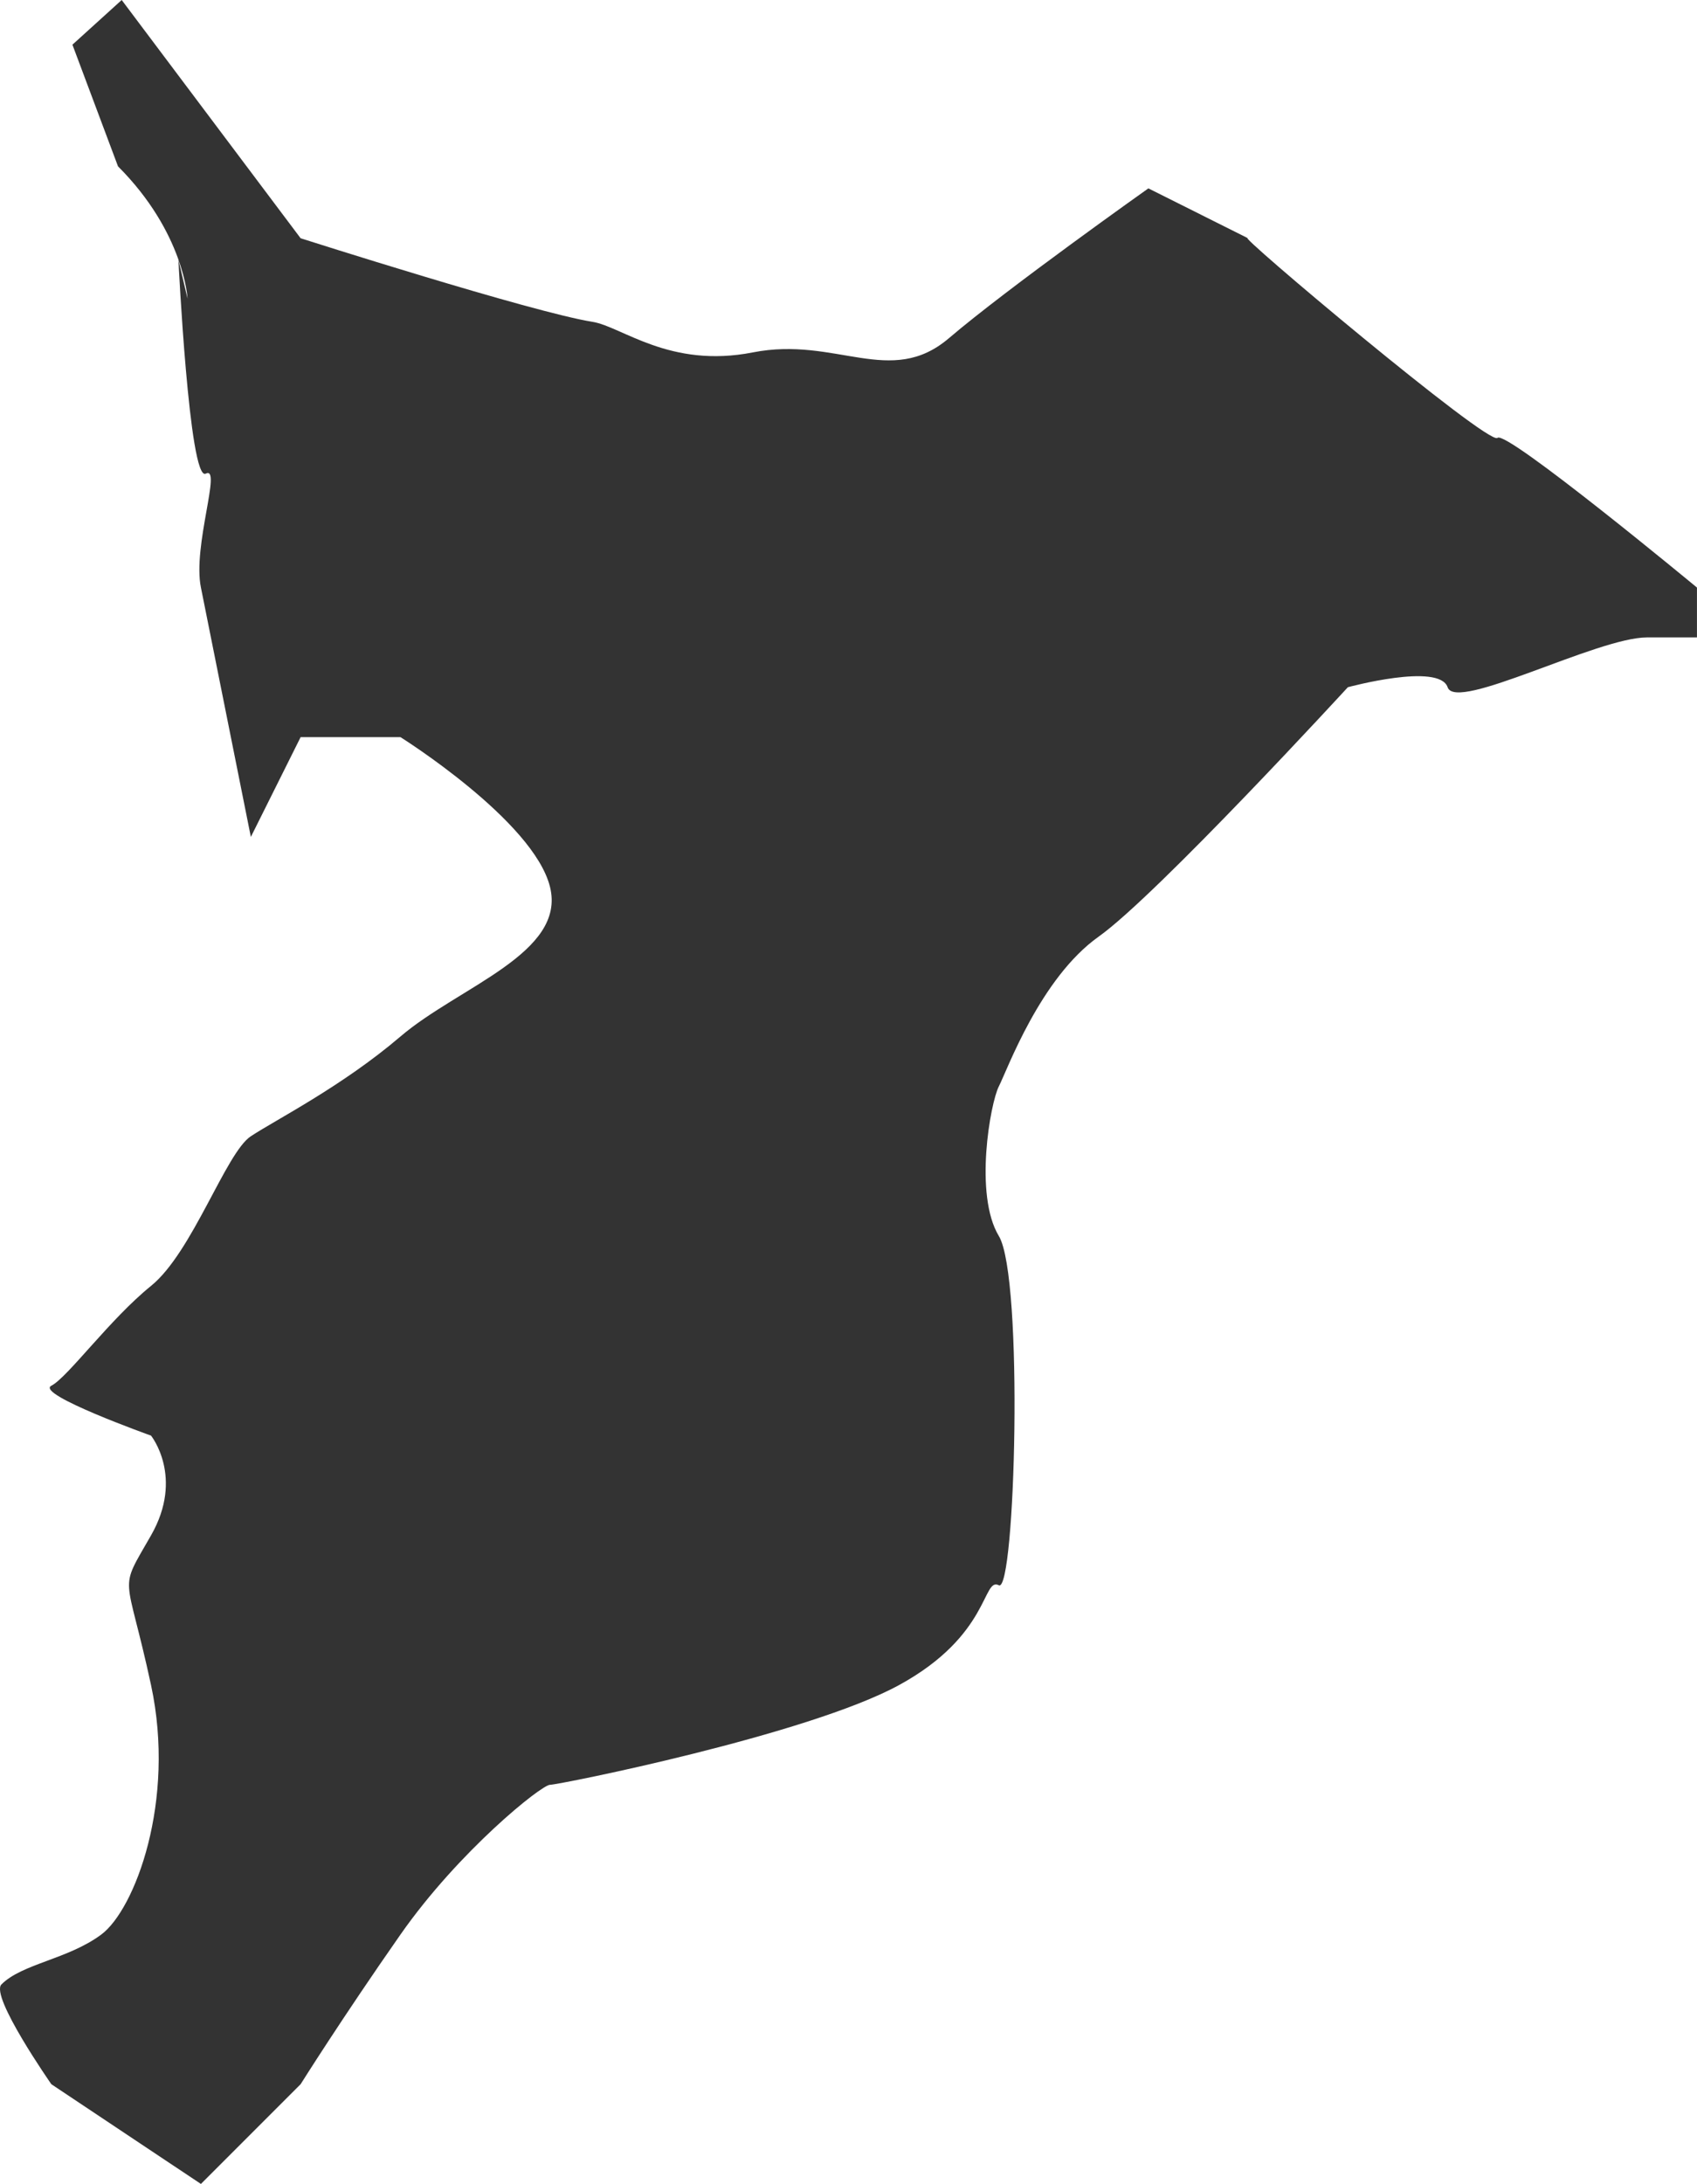<svg height="150" viewBox="0 0 116.607 150" width="116.607" xmlns="http://www.w3.org/2000/svg"><path d="m92.617 47.2s-13.125 14.291-17.129 17.134-6.274 9.149-6.854 10.282-1.717 7.438 0 10.278 1.129 24.567 0 23.987-.581 3.427-6.855 6.854-23.4 6.851-23.987 6.851-6.27 4.56-10.274 10.285-6.861 10.278-6.861 10.278l-6.851 6.851-10.278-6.851s-4.228-6.055-3.428-6.854c1.428-1.429 4.557-1.717 6.858-3.424s5.14-9.152 3.42-17.136-2.294-6.274 0-10.281 0-6.851 0-6.851-7.978-2.847-6.85-3.427 4.011-4.561 6.851-6.858 5.14-9.145 6.858-10.278 6.266-3.424 10.281-6.851 11.408-5.721 10.274-10.278-10.274-10.282-10.274-10.282h-6.861l-3.42 6.854-3.431-17.132c-.581-2.85 1.463-8.4.33-7.82s-1.877-14.7-1.877-14.7l.629 2.683s-.222-4.529-4.779-9.089l-3.132-8.356 3.386-3.069 12.294 16.364s15.9 5.078 20.048 5.739c2.023.32 5.308 3.225 11.029 2.1s9.461 2.447 13.476-.98 13.7-10.285 13.7-10.285l6.854 3.43c-1.129-.58 16.549 14.289 17.132 13.706s13.709 10.281 13.709 10.281v3.424h-3.431c-3.423 0-13.121 5.141-13.7 3.427s-6.857-.006-6.857-.006z" fill="#333" fill-rule="evenodd"/></svg>